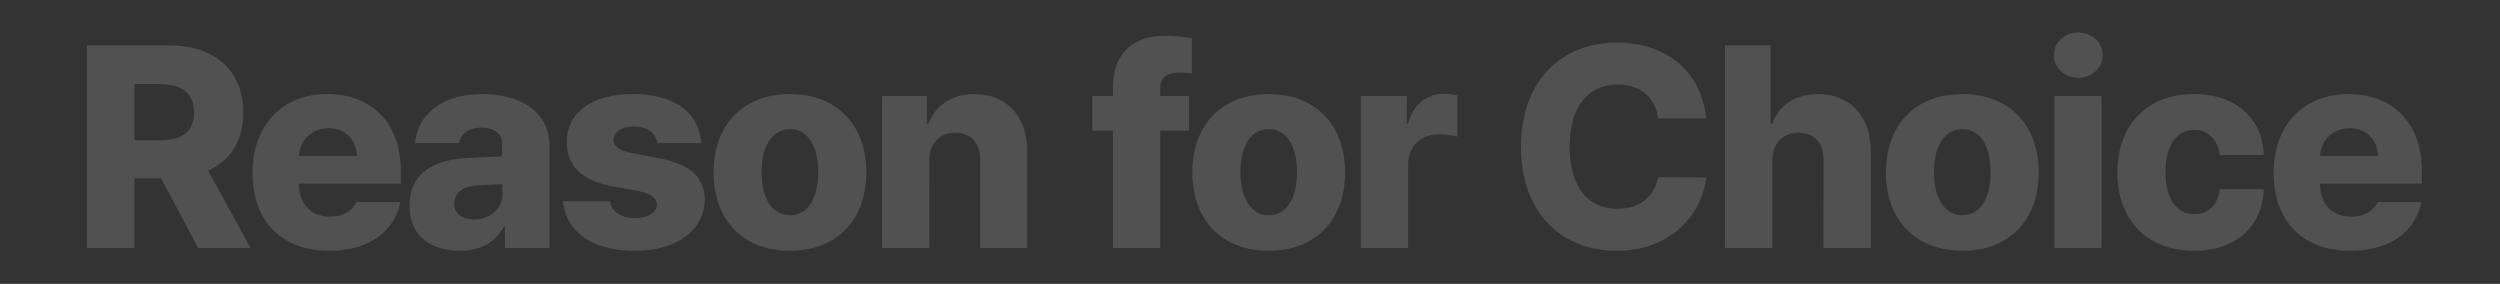 <svg xmlns="http://www.w3.org/2000/svg" width="1920" height="218" viewBox="0 0 1920 218">
    <rect x="0" y="0" width="1920" height="218" fill="#333333" stroke="none"/>
    <defs>
        <clipPath id="nfy03xxgoa">
            <path data-name="사각형 4618" transform="translate(0 2686)" style="stroke:#707070;fill:#fff" d="M0 0h1920v218H0z"/>
        </clipPath>
    </defs>
    <g data-name="마스크 그룹 458" transform="translate(0 -2686)" style="clip-path:url(#nfy03xxgoa)">
        <path data-name="패스 9759" d="M-894.285 0h36.523v-53.5h20.41L-808.777 0h40.177l-32.55-59.4c17.188-7.842 27.07-23.1 26.963-44.58.107-31.689-21.484-51.562-56.5-51.562h-63.594zm36.523-82.715V-125.9h19.336c17.295 0 26.426 7.3 26.426 21.914s-9.131 21.377-26.426 21.27zM-708.17 2.148c30.186 0 50.166-14.609 54.57-37.383h-33.73c-2.9 6.875-10.312 11.172-20.2 11.172-14.717 0-23.74-9.775-23.848-24.707v-.645h78.2v-9.238c0-38.672-23.525-59.512-56.289-59.512-35.02 0-57.578 24.17-57.578 60.371.008 37.169 22.351 59.942 58.875 59.942zm-23.2-72.832c.537-12.031 9.99-21.27 22.773-21.27 12.461 0 21.484 8.809 21.7 21.27zm84.923 38.242c-.107 23.1 16.113 34.482 38.457 34.59 16.328-.107 27.607-6.66 33.945-18.477h.859V0h34.16v-79.277c-.107-25.244-22.559-38.887-51.348-38.887-32.764 0-50.166 16.973-51.777 37.6h33.73c1.4-7.627 7.627-11.924 17.188-11.816 9.883-.107 15.9 4.512 15.9 12.676v9.453c-4.941.215-19.443.752-27.93 1.289-23.206 1.394-43.294 10.632-43.187 36.521zm34.375-1.5c-.107-7.734 5.693-12.783 14.824-13.75 5.479-.537 17.725-1.182 22.129-1.289v7.52c.107 11.494-9.561 19.551-21.914 19.551-8.811-.004-15.149-4.19-15.042-12.035zm155.822-46.621h33.73c-1.5-23.311-20.625-37.6-51.992-37.6-31.475 0-51.348 13.857-51.133 36.953-.215 17.832 11.387 29.434 34.375 33.73l19.98 3.652c10.1 2.148 14.609 5.264 14.824 10.527-.215 6.445-6.982 10.205-16.758 10.313-10.85-.107-17.939-4.512-19.336-12.891h-36.094c2.471 23.2 21.807 38.027 55.215 38.027 31.582 0 53.5-15.469 53.711-39.316-.215-16.973-11.387-27.07-34.59-31.582l-22.129-4.3c-9.99-1.934-13.428-5.693-13.32-10.1-.107-6.123 6.875-10.1 15.9-10.1 9.557.008 16.647 4.95 17.614 12.684zm101.9 82.715c36.523 0 58.652-24.17 58.652-60.156s-22.129-60.156-58.652-60.156c-36.416 0-58.652 24.17-58.652 60.156s22.229 60.152 58.645 60.152zm-21.7-60.371c-.107-19.443 7.627-32.979 21.914-33.086 13.857.107 21.592 13.643 21.484 33.086.107 19.551-7.627 32.979-21.484 33.086-14.293-.111-22.028-13.539-21.92-33.09zm128.75-8.597c0-13.535 7.949-21.592 19.98-21.7 12.031.107 19.121 7.949 19.121 21.055V0h36.094v-74.336c.107-26.426-15.791-43.828-40.391-43.828-17.187 0-30.186 8.7-35.449 22.773h-1.289v-21.27h-34.375V0h36.309zm199.5-49.844h-22.138v-5.586c-.107-8.916 5.264-12.354 14.395-12.461 1.611.107 4.941.215 9.883.645v-26.855a106.708 106.708 0 0 0-20.84-1.934c-24.277 0-39.746 13.32-39.746 39.746v6.445h-15.9v26.64h15.9V0h36.309v-90.02h22.129zM13.374 2.148c36.523 0 58.652-24.17 58.652-60.156S49.9-118.164 13.374-118.164c-36.416 0-58.652 24.17-58.652 60.156S-23.042 2.148 13.374 2.148zm-21.7-60.371C-8.433-77.666-.7-91.2 13.589-91.309c13.857.107 21.592 13.643 21.484 33.086.107 19.551-7.627 32.979-21.484 33.086C-.7-25.244-8.433-38.672-8.325-58.223zM84.118 0h36.309v-63.809c-.107-14.072 9.883-23.525 23.418-23.418a54.536 54.536 0 0 1 14.395 1.719v-31.582a62.926 62.926 0 0 0-10.312-1.289c-12.891.107-23.2 7.52-27.5 22.773h-1.074v-21.054H84.118zM312.4-99.473h36.953c-3.867-37.061-31.475-58.223-68.75-58.223-41.465 0-73.477 28.574-73.477 79.922 0 51.133 31.367 79.922 73.477 79.922s65.85-28.574 68.75-56.289l-36.953-.214c-2.791 15.255-14.392 24.277-31.15 24.277-22.344 0-36.738-16.328-36.738-47.7 0-30.293 14.072-47.8 36.953-47.7 17.402-.098 28.896 9.999 30.935 26.005zm87.716 32.656c0-13.535 8.164-21.592 20.2-21.7 12.246.107 19.229 7.949 19.121 21.055V0h36.309v-74.336c0-26.641-16.006-43.828-40.605-43.828-17.4 0-29.648 8.486-35.02 22.773h-1.291v-60.156h-35.02V0h36.309zM546.058 2.148c36.523 0 58.652-24.17 58.652-60.156s-22.129-60.156-58.652-60.156c-36.416 0-58.652 24.17-58.652 60.156s22.236 60.156 58.652 60.156zm-21.7-60.371c-.107-19.443 7.627-32.979 21.914-33.086 13.857.107 21.592 13.643 21.484 33.086.107 19.551-7.627 32.979-21.484 33.086-14.287-.107-22.021-13.535-21.914-33.086zM616.8 0h36.31v-116.66H616.8zm-.43-148.027c0 9.668 8.379 17.4 18.691 17.4 10.42 0 18.8-7.734 18.906-17.4-.107-9.668-8.486-17.51-18.906-17.4-10.31-.11-18.689 7.727-18.689 17.4zM723.854 2.148c32.441 0 52.744-18.8 53.711-47.266h-33.73C742.223-32.764 734.7-25.889 724.284-26c-13.428.107-22.236-11.279-22.129-32.441-.107-20.84 8.809-32.119 22.129-32.227 10.85.107 17.939 7.52 19.551 19.336h33.73c-.859-28.359-21.807-46.836-53.711-46.836-36.523 0-58.652 24.385-58.652 60.156-.002 35.668 21.914 60.16 58.652 60.16zm120.158 0c30.186 0 50.166-14.609 54.57-37.383h-33.73c-2.9 6.875-10.312 11.172-20.2 11.172-14.717 0-23.74-9.775-23.848-24.707v-.645h78.2v-9.238c0-38.672-23.525-59.512-56.289-59.512-35.02 0-57.578 24.17-57.578 60.371.007 37.169 22.351 59.942 58.875 59.942zm-23.2-72.832c.537-12.031 9.99-21.27 22.773-21.27 12.461 0 21.484 8.809 21.7 21.27z" transform="translate(961 2876.431)" style="opacity:.15;fill:#fff"/>
    </g>
</svg>
